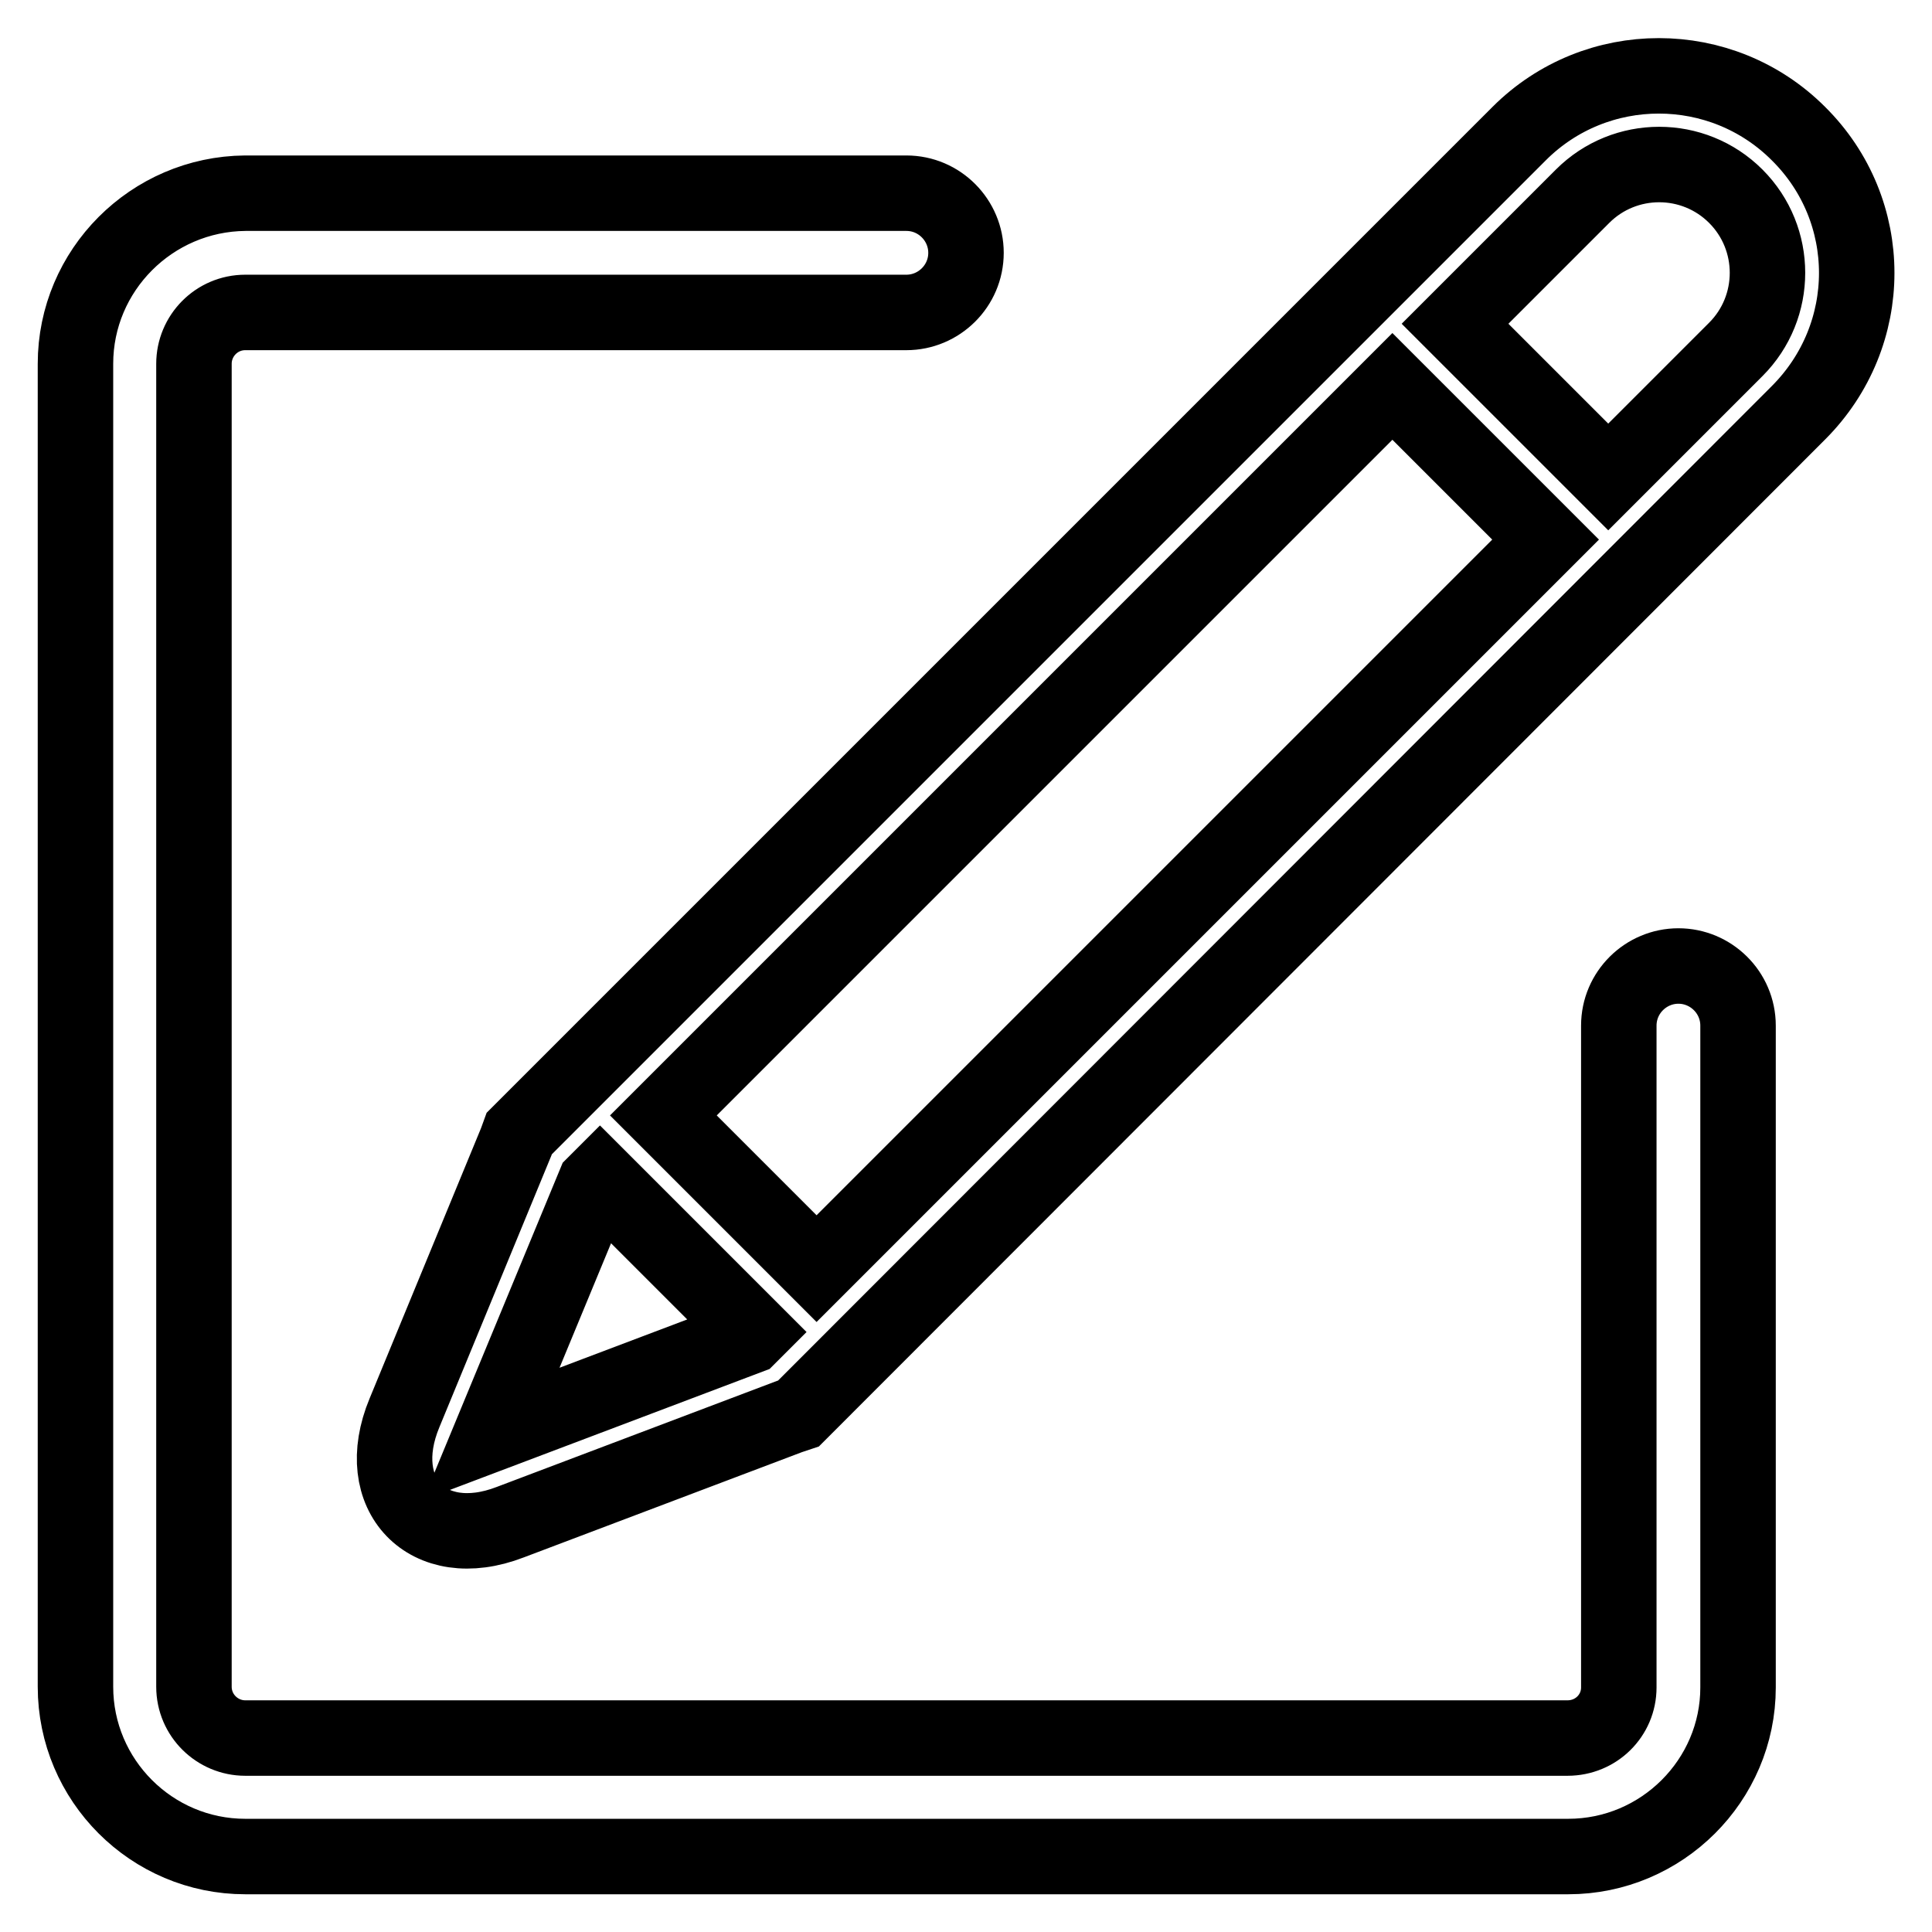 <?xml version="1.0" encoding="utf-8"?>
<!-- Svg Vector Icons : http://www.onlinewebfonts.com/icon -->
<!DOCTYPE svg PUBLIC "-//W3C//DTD SVG 1.1//EN" "http://www.w3.org/Graphics/SVG/1.1/DTD/svg11.dtd">
<svg version="1.1" xmlns="http://www.w3.org/2000/svg" xmlns:xlink="http://www.w3.org/1999/xlink" x="0px" y="0px" viewBox="0 0 256 256" enable-background="new 0 0 256 256" xml:space="preserve">
<g> <path stroke-width="10" fill-opacity="0" stroke="#000000"  d="M222.4,128c-4.3,0-7.9,3.5-7.9,7.9v87.7c0,3.7-3,6.7-6.8,6.7H32.5c-3.7,0-6.8-3-6.8-6.8V48.2 c0-3.7,3-6.8,6.8-6.8h87.6c4.3,0,7.9-3.5,7.9-7.9c0-4.3-3.5-7.9-7.9-7.9H32.5C20.1,25.7,10,35.8,10,48.2v175.3 c0,12.4,10.1,22.5,22.5,22.5h175.3c12.4,0,22.5-10.1,22.5-22.4v-87.7C230.3,131.5,226.7,128,222.4,128z M238.3,17.7 c-10.2-10.2-26.8-10.2-37,0L69.6,149.4l-0.8,0.8l-0.4,1.1l-14.8,35.9c-4.5,10.8,3.1,18.7,14,14.5l37-14l1.2-0.4l0.9-0.9L238.3,54.7 C248.6,44.4,248.6,27.9,238.3,17.7z M99.2,177.1L65.1,190l13.7-33.1l0.7-0.7l20.3,20.3L99.2,177.1z M108.2,168.1l-20.3-20.3 l96.6-96.6l20.3,20.3L108.2,168.1z M230,46.3l-16.9,16.9l-20.3-20.3L209.7,26c5.6-5.6,14.7-5.6,20.3,0 C235.6,31.6,235.6,40.7,230,46.3z"/></g>
</svg>